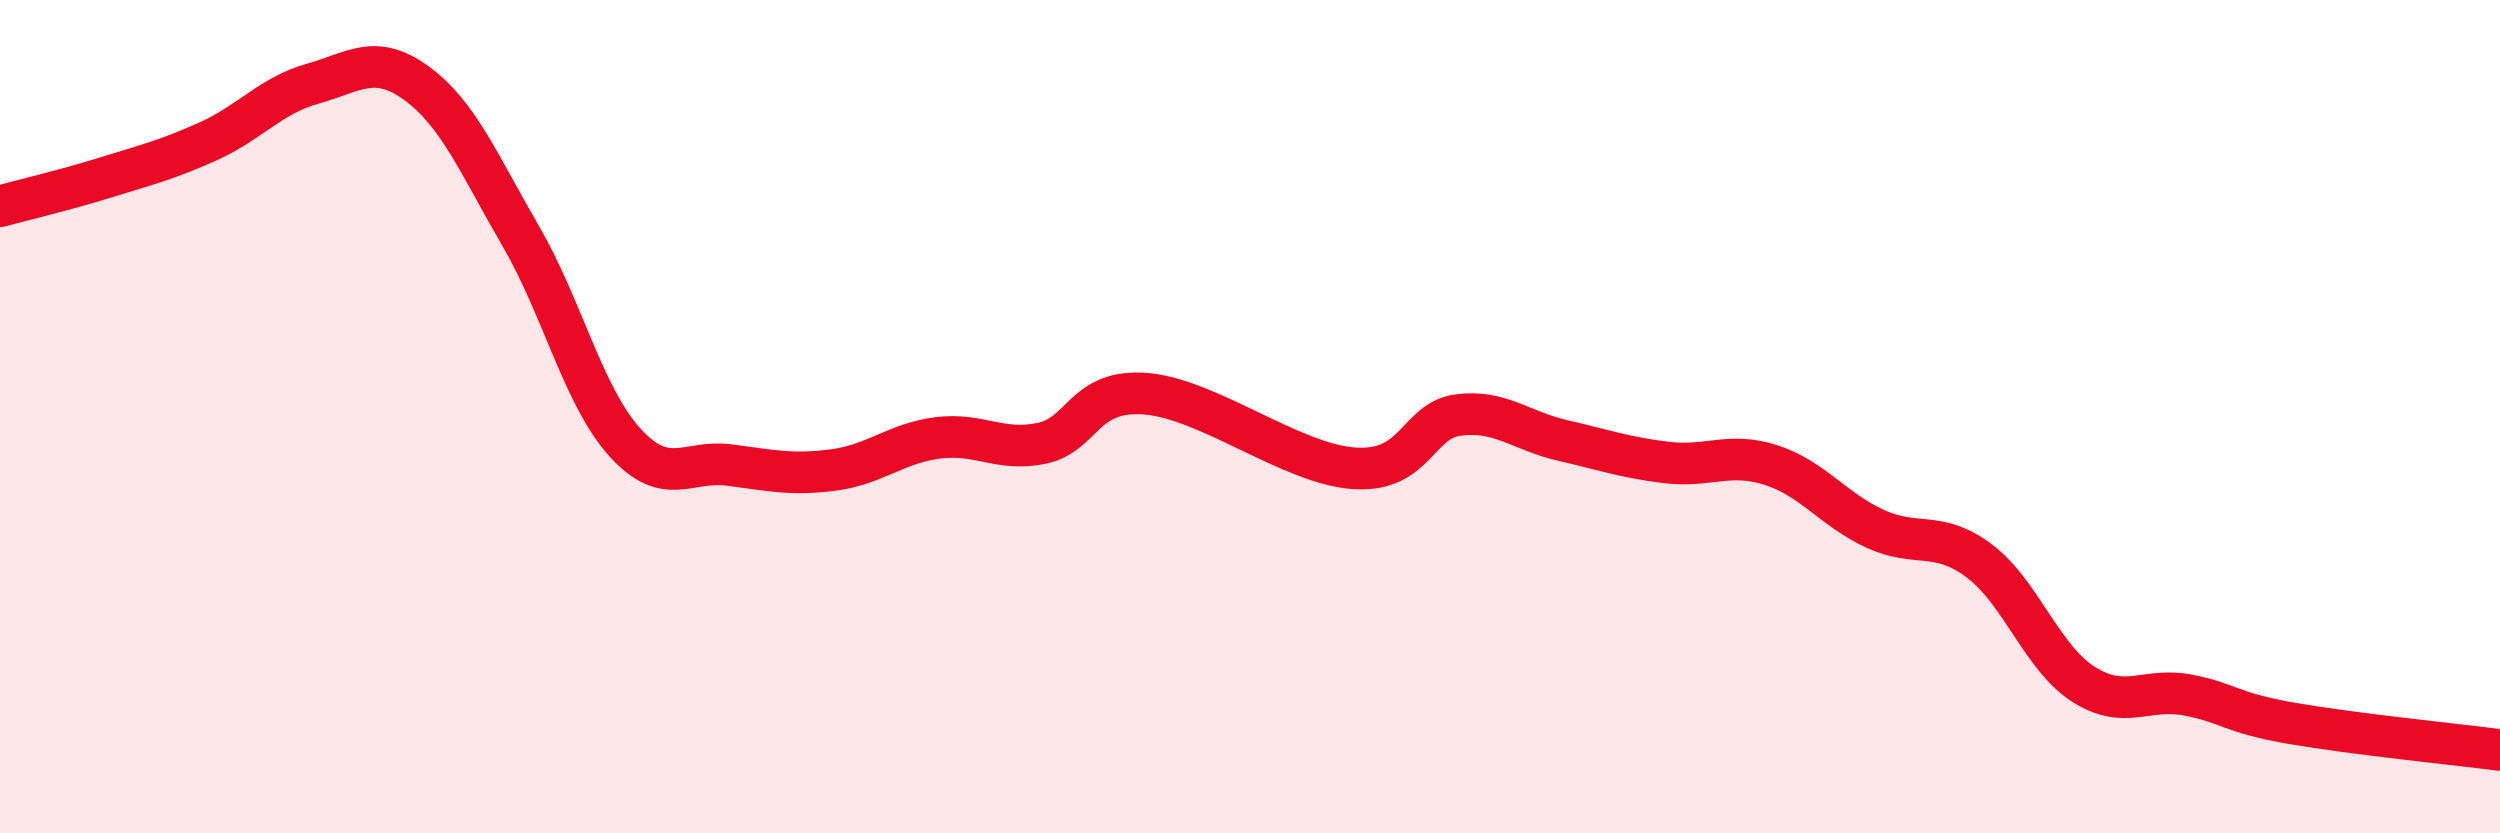 
    <svg width="60" height="20" viewBox="0 0 60 20" xmlns="http://www.w3.org/2000/svg">
      <path
        d="M 0,4.95 C 0.5,4.81 1.5,4.58 2.5,4.27 C 3.5,3.96 4,3.84 5,3.39 C 6,2.94 6.5,2.29 7.5,2.01 C 8.5,1.73 9,1.27 10,2 C 11,2.73 11.5,3.95 12.5,5.67 C 13.5,7.39 14,9.52 15,10.62 C 16,11.72 16.5,11.03 17.5,11.16 C 18.5,11.29 19,11.41 20,11.28 C 21,11.15 21.5,10.64 22.5,10.51 C 23.5,10.38 24,10.85 25,10.64 C 26,10.43 26,9.33 27.5,9.45 C 29,9.57 31,11.14 32.5,11.24 C 34,11.34 34,10.09 35,9.96 C 36,9.83 36.5,10.34 37.5,10.57 C 38.5,10.8 39,10.98 40,11.1 C 41,11.22 41.5,10.84 42.5,11.16 C 43.5,11.48 44,12.23 45,12.69 C 46,13.15 46.5,12.71 47.5,13.46 C 48.5,14.21 49,15.78 50,16.42 C 51,17.06 51.5,16.49 52.5,16.68 C 53.5,16.87 53.5,17.1 55,17.36 C 56.5,17.62 59,17.87 60,18L60 20L0 20Z"
        fill="#EB0A25"
        opacity="0.1"
        stroke-linecap="round"
        stroke-linejoin="round"
      />
      <path
        d="M 0,4.95 C 0.5,4.81 1.5,4.58 2.5,4.27 C 3.5,3.96 4,3.84 5,3.39 C 6,2.94 6.5,2.29 7.5,2.01 C 8.5,1.73 9,1.27 10,2 C 11,2.73 11.5,3.95 12.5,5.67 C 13.5,7.39 14,9.52 15,10.62 C 16,11.72 16.5,11.03 17.5,11.16 C 18.5,11.29 19,11.41 20,11.28 C 21,11.15 21.5,10.64 22.5,10.51 C 23.5,10.38 24,10.85 25,10.64 C 26,10.43 26,9.33 27.5,9.45 C 29,9.57 31,11.14 32.5,11.24 C 34,11.34 34,10.09 35,9.96 C 36,9.83 36.5,10.34 37.5,10.57 C 38.5,10.8 39,10.98 40,11.1 C 41,11.22 41.5,10.84 42.5,11.16 C 43.5,11.48 44,12.23 45,12.69 C 46,13.15 46.5,12.71 47.5,13.46 C 48.5,14.21 49,15.78 50,16.42 C 51,17.06 51.5,16.49 52.5,16.68 C 53.5,16.87 53.5,17.1 55,17.36 C 56.5,17.62 59,17.87 60,18"
        stroke="#EB0A25"
        stroke-width="1"
        fill="none"
        stroke-linecap="round"
        stroke-linejoin="round"
      />
    </svg>
  